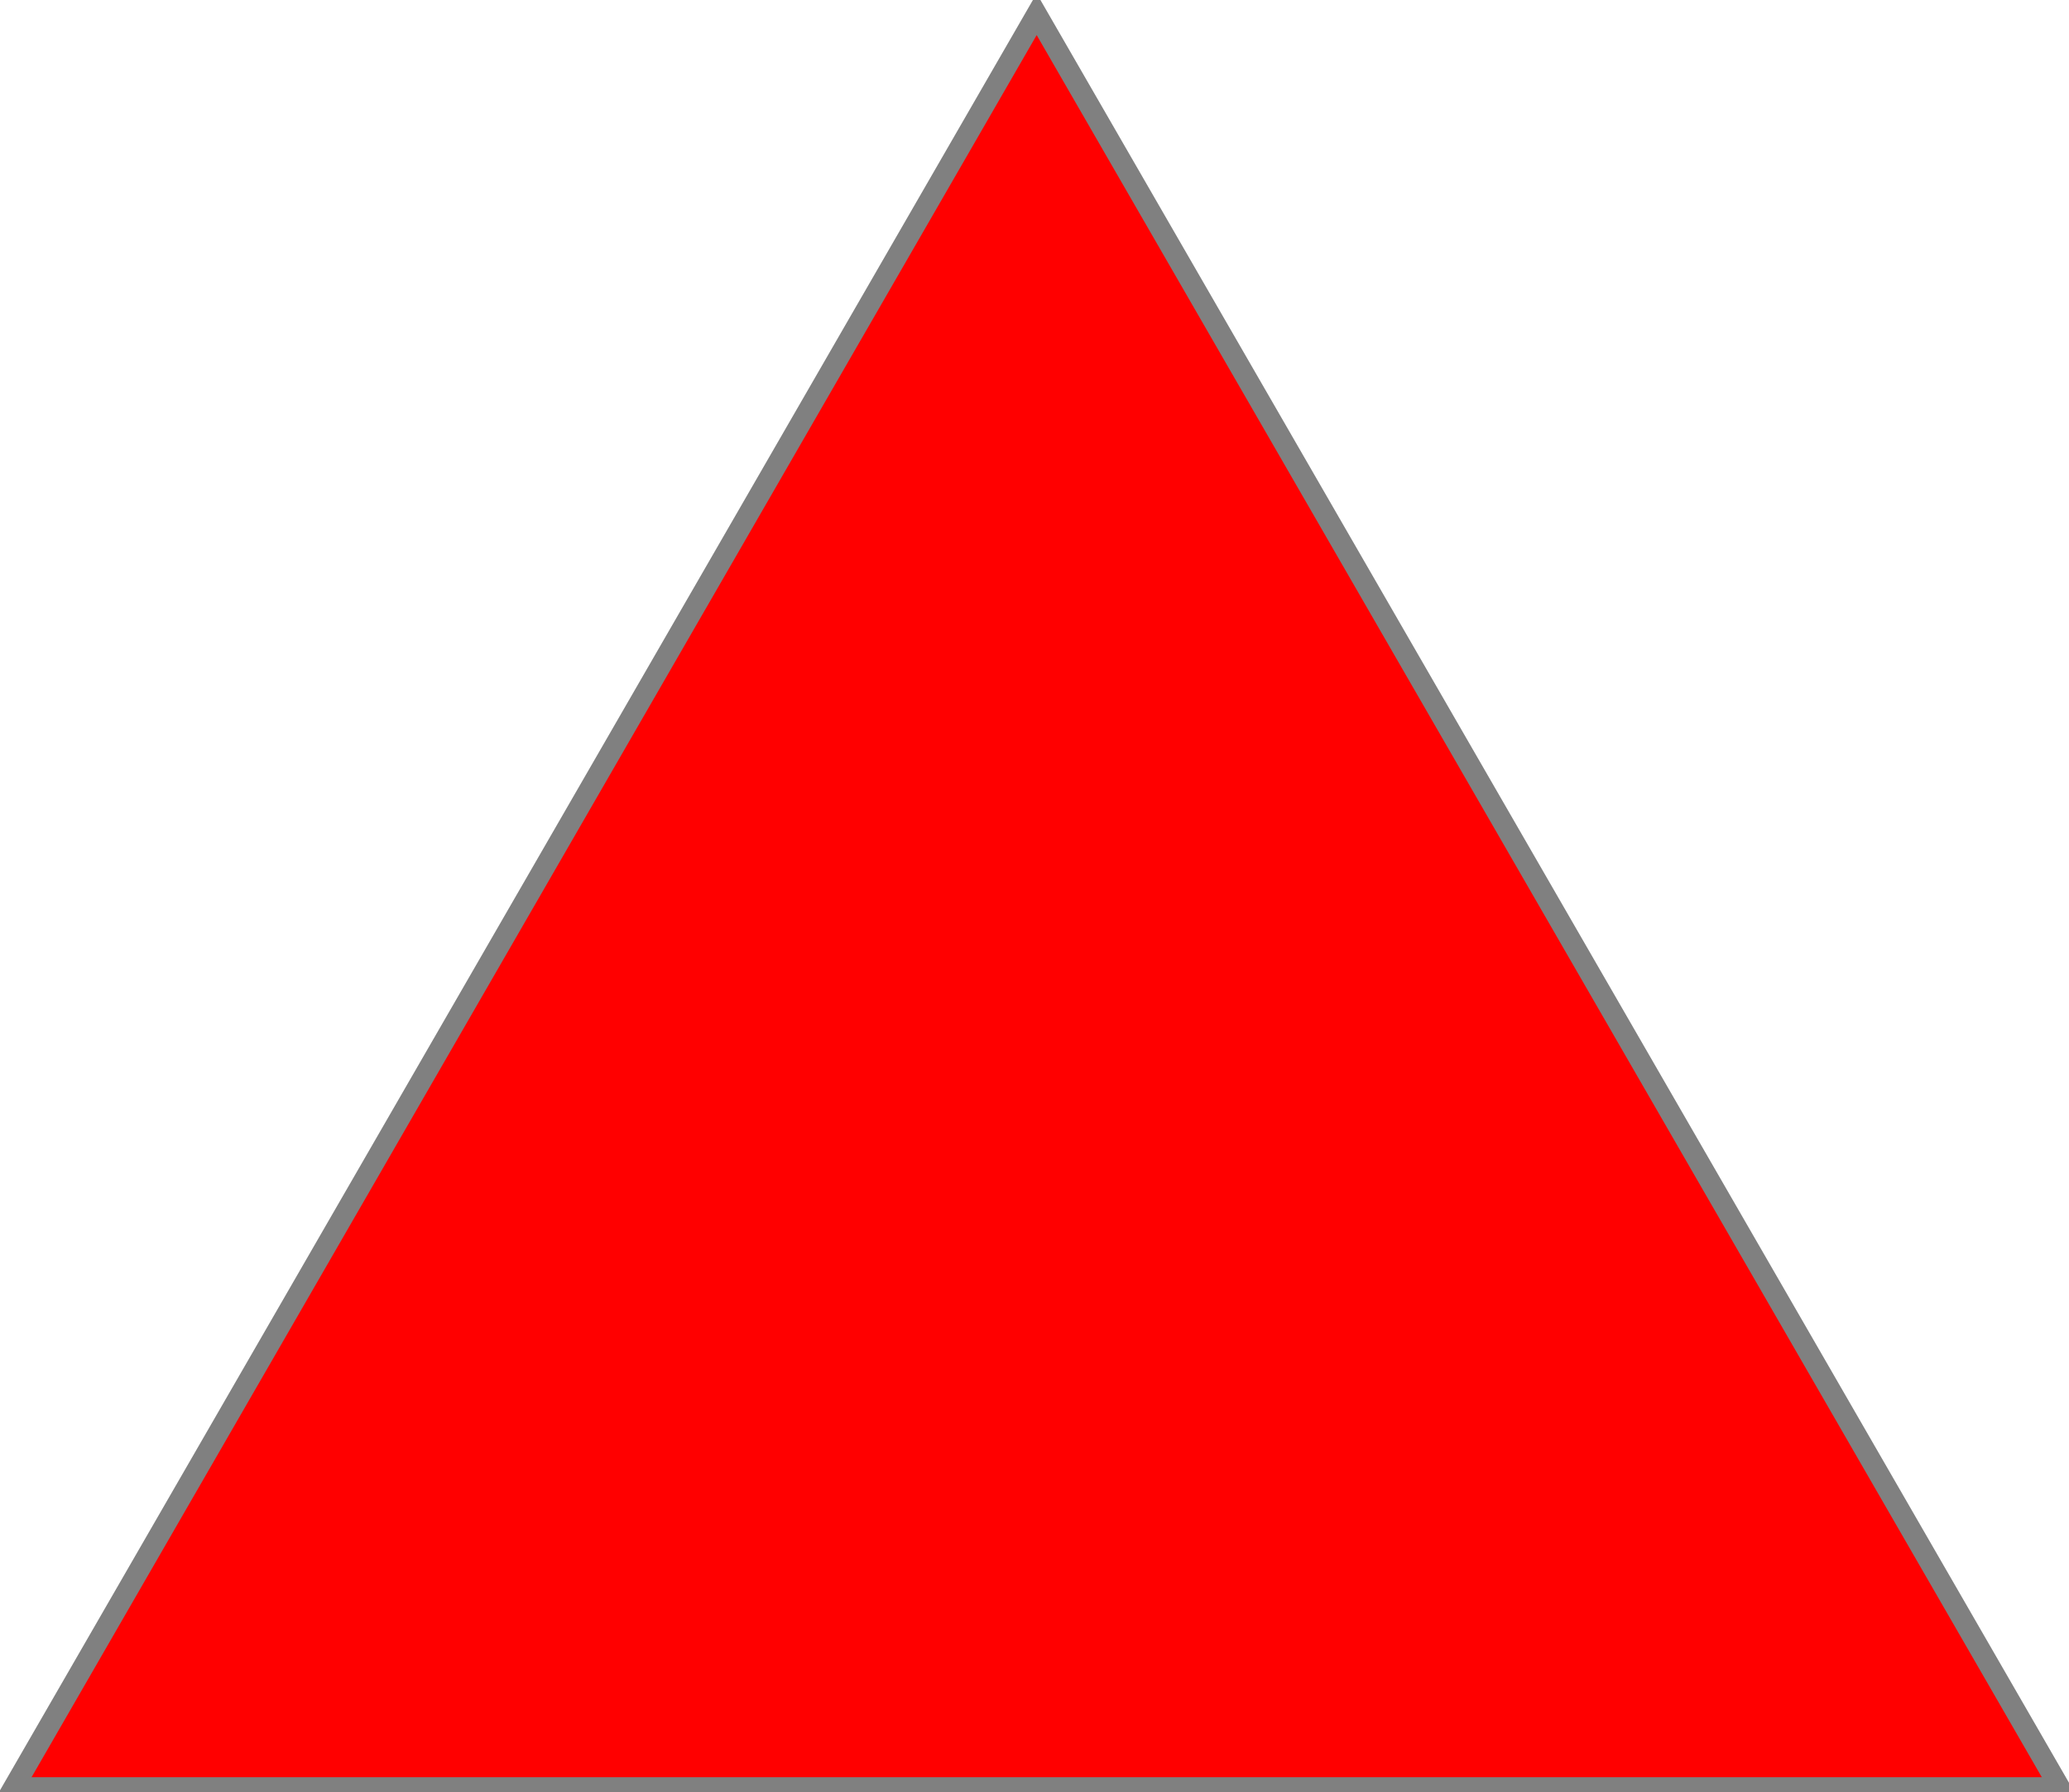 <?xml version="1.0" encoding="UTF-8" standalone="no"?>
<!-- Created with Inkscape (http://www.inkscape.org/) -->

<svg
   width="995.362"
   height="862.009"
   viewBox="0 0 995.362 862.009"
   version="1.1"
   id="svg3717"
   xmlns="http://www.w3.org/2000/svg"
   xmlns:svg="http://www.w3.org/2000/svg"
   xmlns:rdf="http://www.w3.org/1999/02/22-rdf-syntax-ns#"
   xmlns:cc="http://creativecommons.org/ns#"
   xmlns:dc="http://purl.org/dc/elements/1.1/">
  <defs
     id="defs3714" />
  <path
     d="M 498.728 6.867 L 990.942 859.878 L 6.513 859.878 Z"
     style="fill:#ff0000;stroke:#808080;stroke-width:10;stroke-miterlimit:4;stroke-dasharray:none"
     id="layer1" />
</svg>
